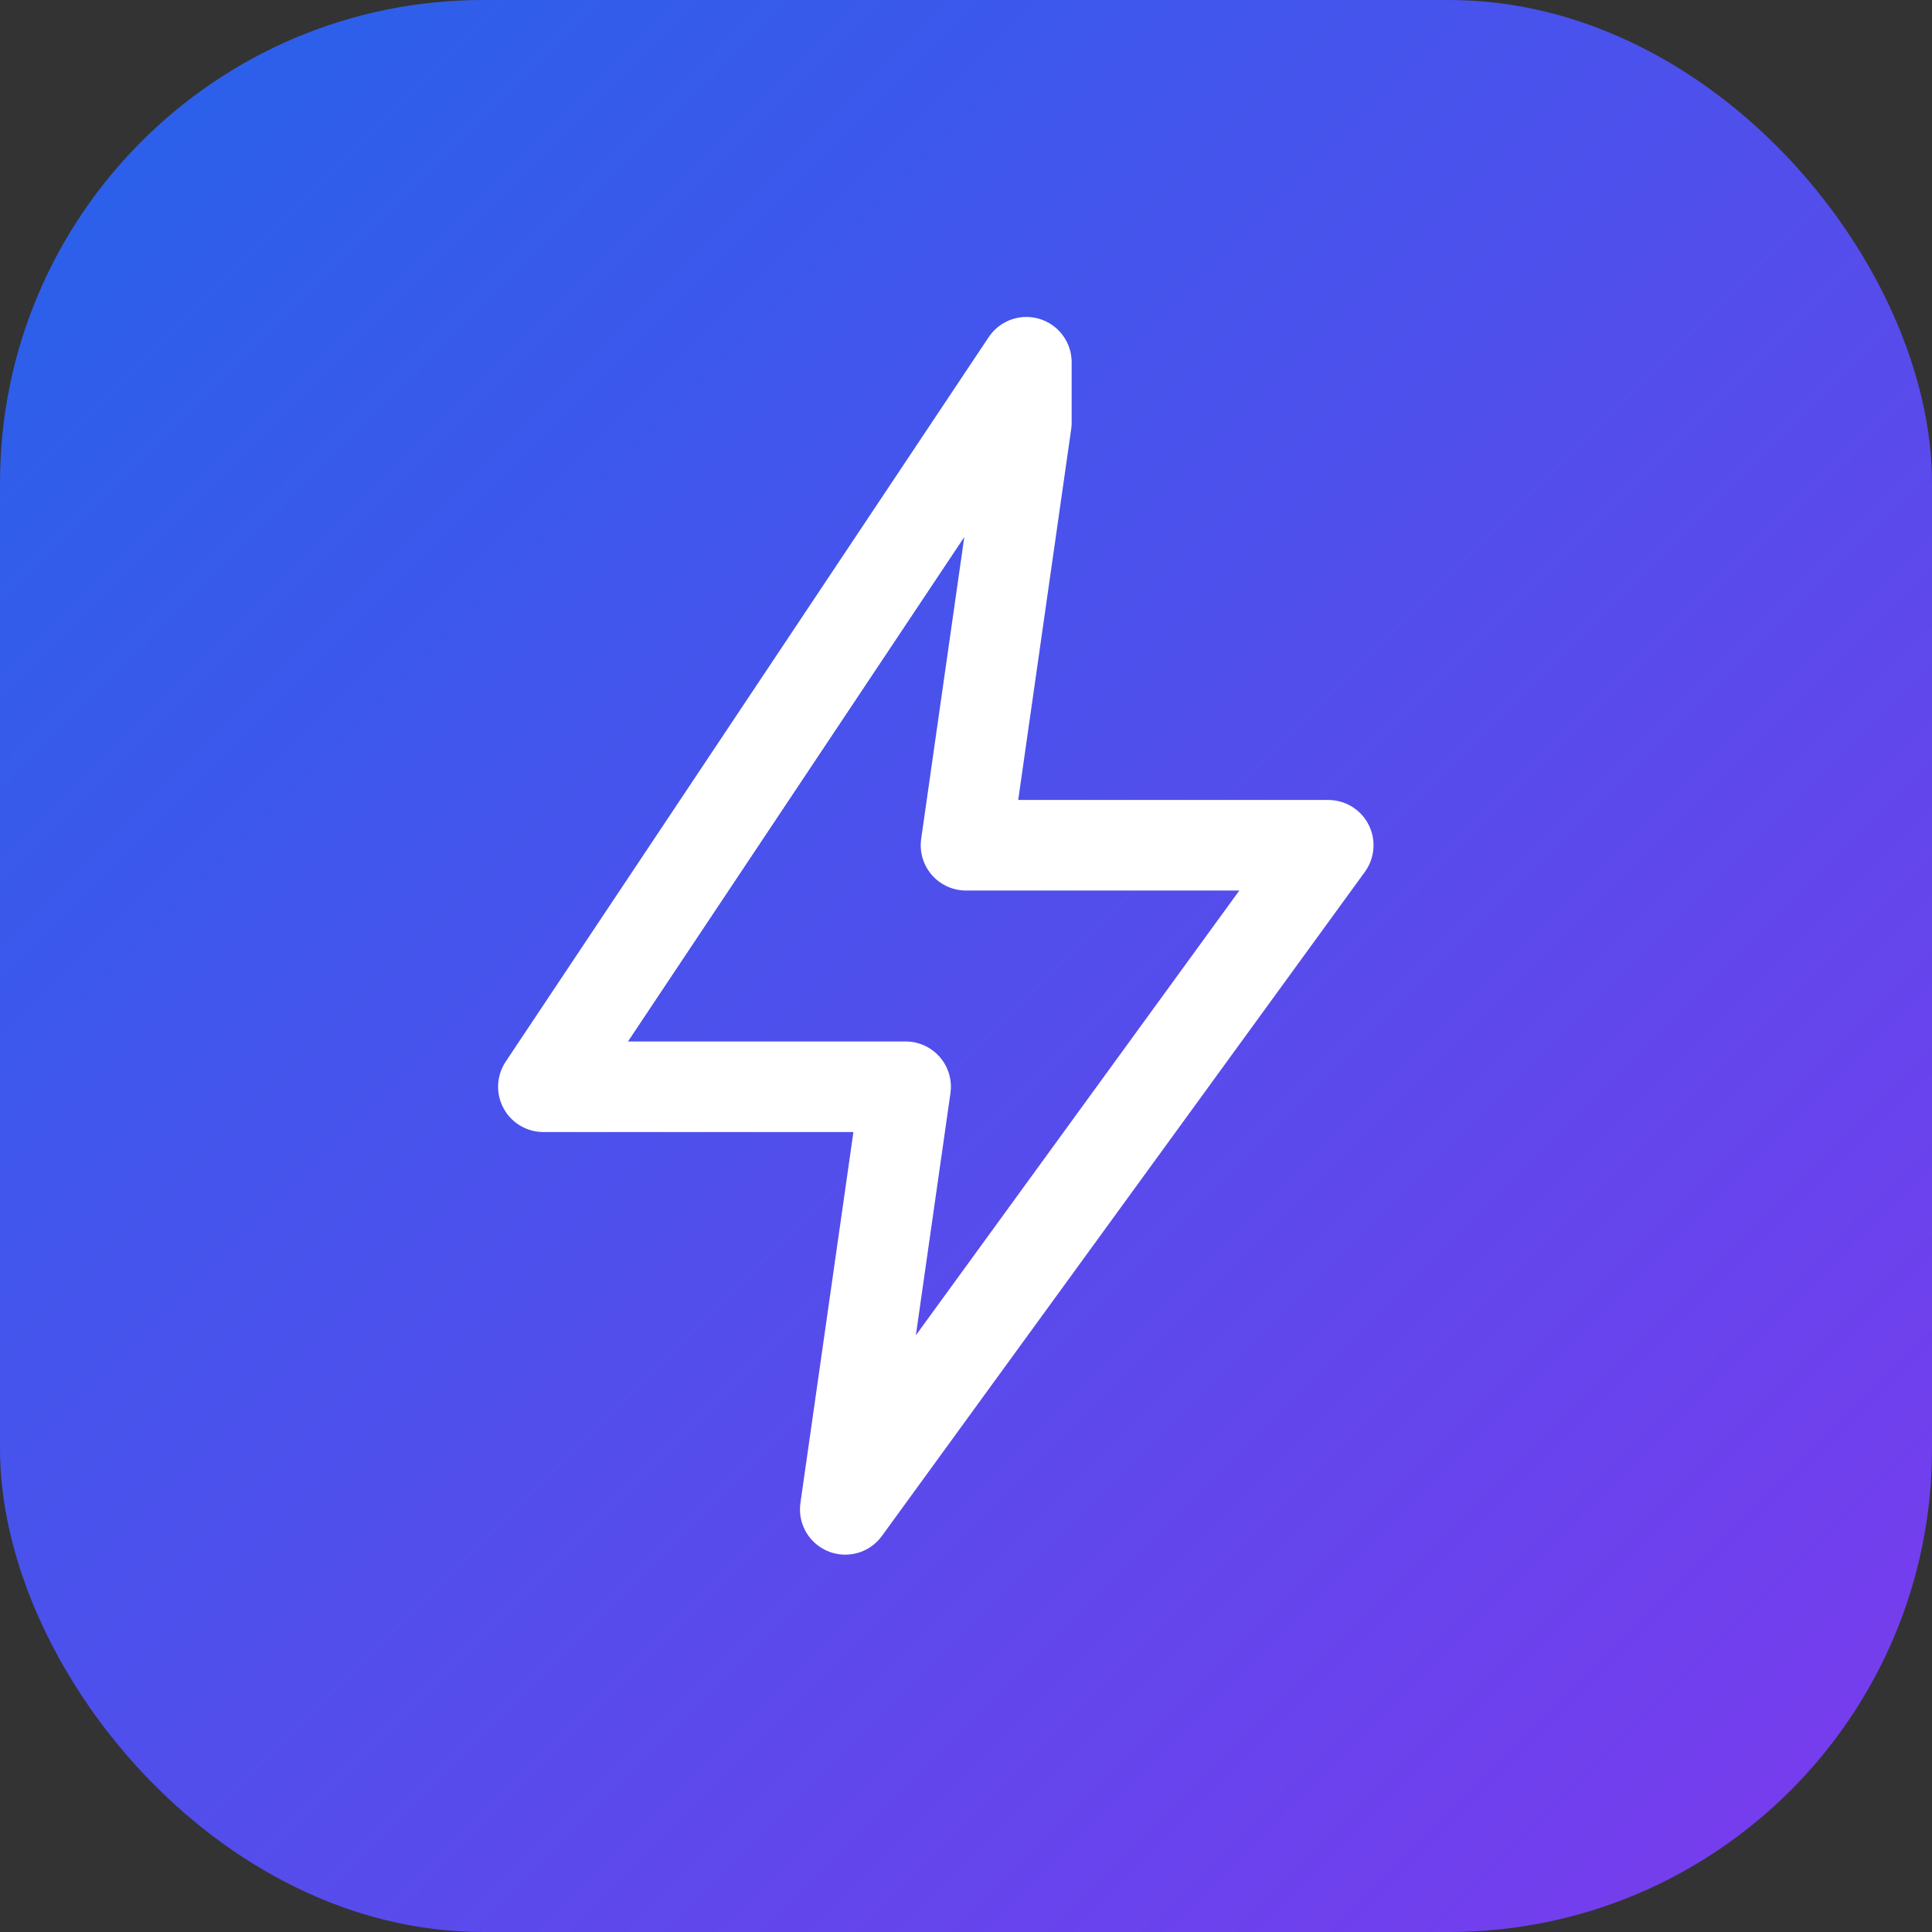 <svg xmlns="http://www.w3.org/2000/svg" viewBox="0 0 32 32" width="32" height="32">
  <rect x="0" y="0" width="32" height="32" fill="#333333" stroke="none"/>
  <defs>
    <linearGradient id="grad" x1="0%" y1="0%" x2="100%" y2="100%">
      <stop offset="0%" style="stop-color:#2563EB;stop-opacity:1" />
      <stop offset="100%" style="stop-color:#7C3AED;stop-opacity:1" />
    </linearGradient>
  </defs>
  
  <!-- Background with rounded corners matching the header branding -->
  <rect width="32" height="32" rx="8" fill="url(#grad)"/>
  
  <!-- Heroicons Lightning Bolt - Perfect Design, Smaller & Centered -->
  <path d="M17 6L9 18h6l-1 7 8-11h-6l1-7z" fill="none" stroke="white" stroke-width="1.5" stroke-linejoin="round" stroke-linecap="round"/>
</svg>
